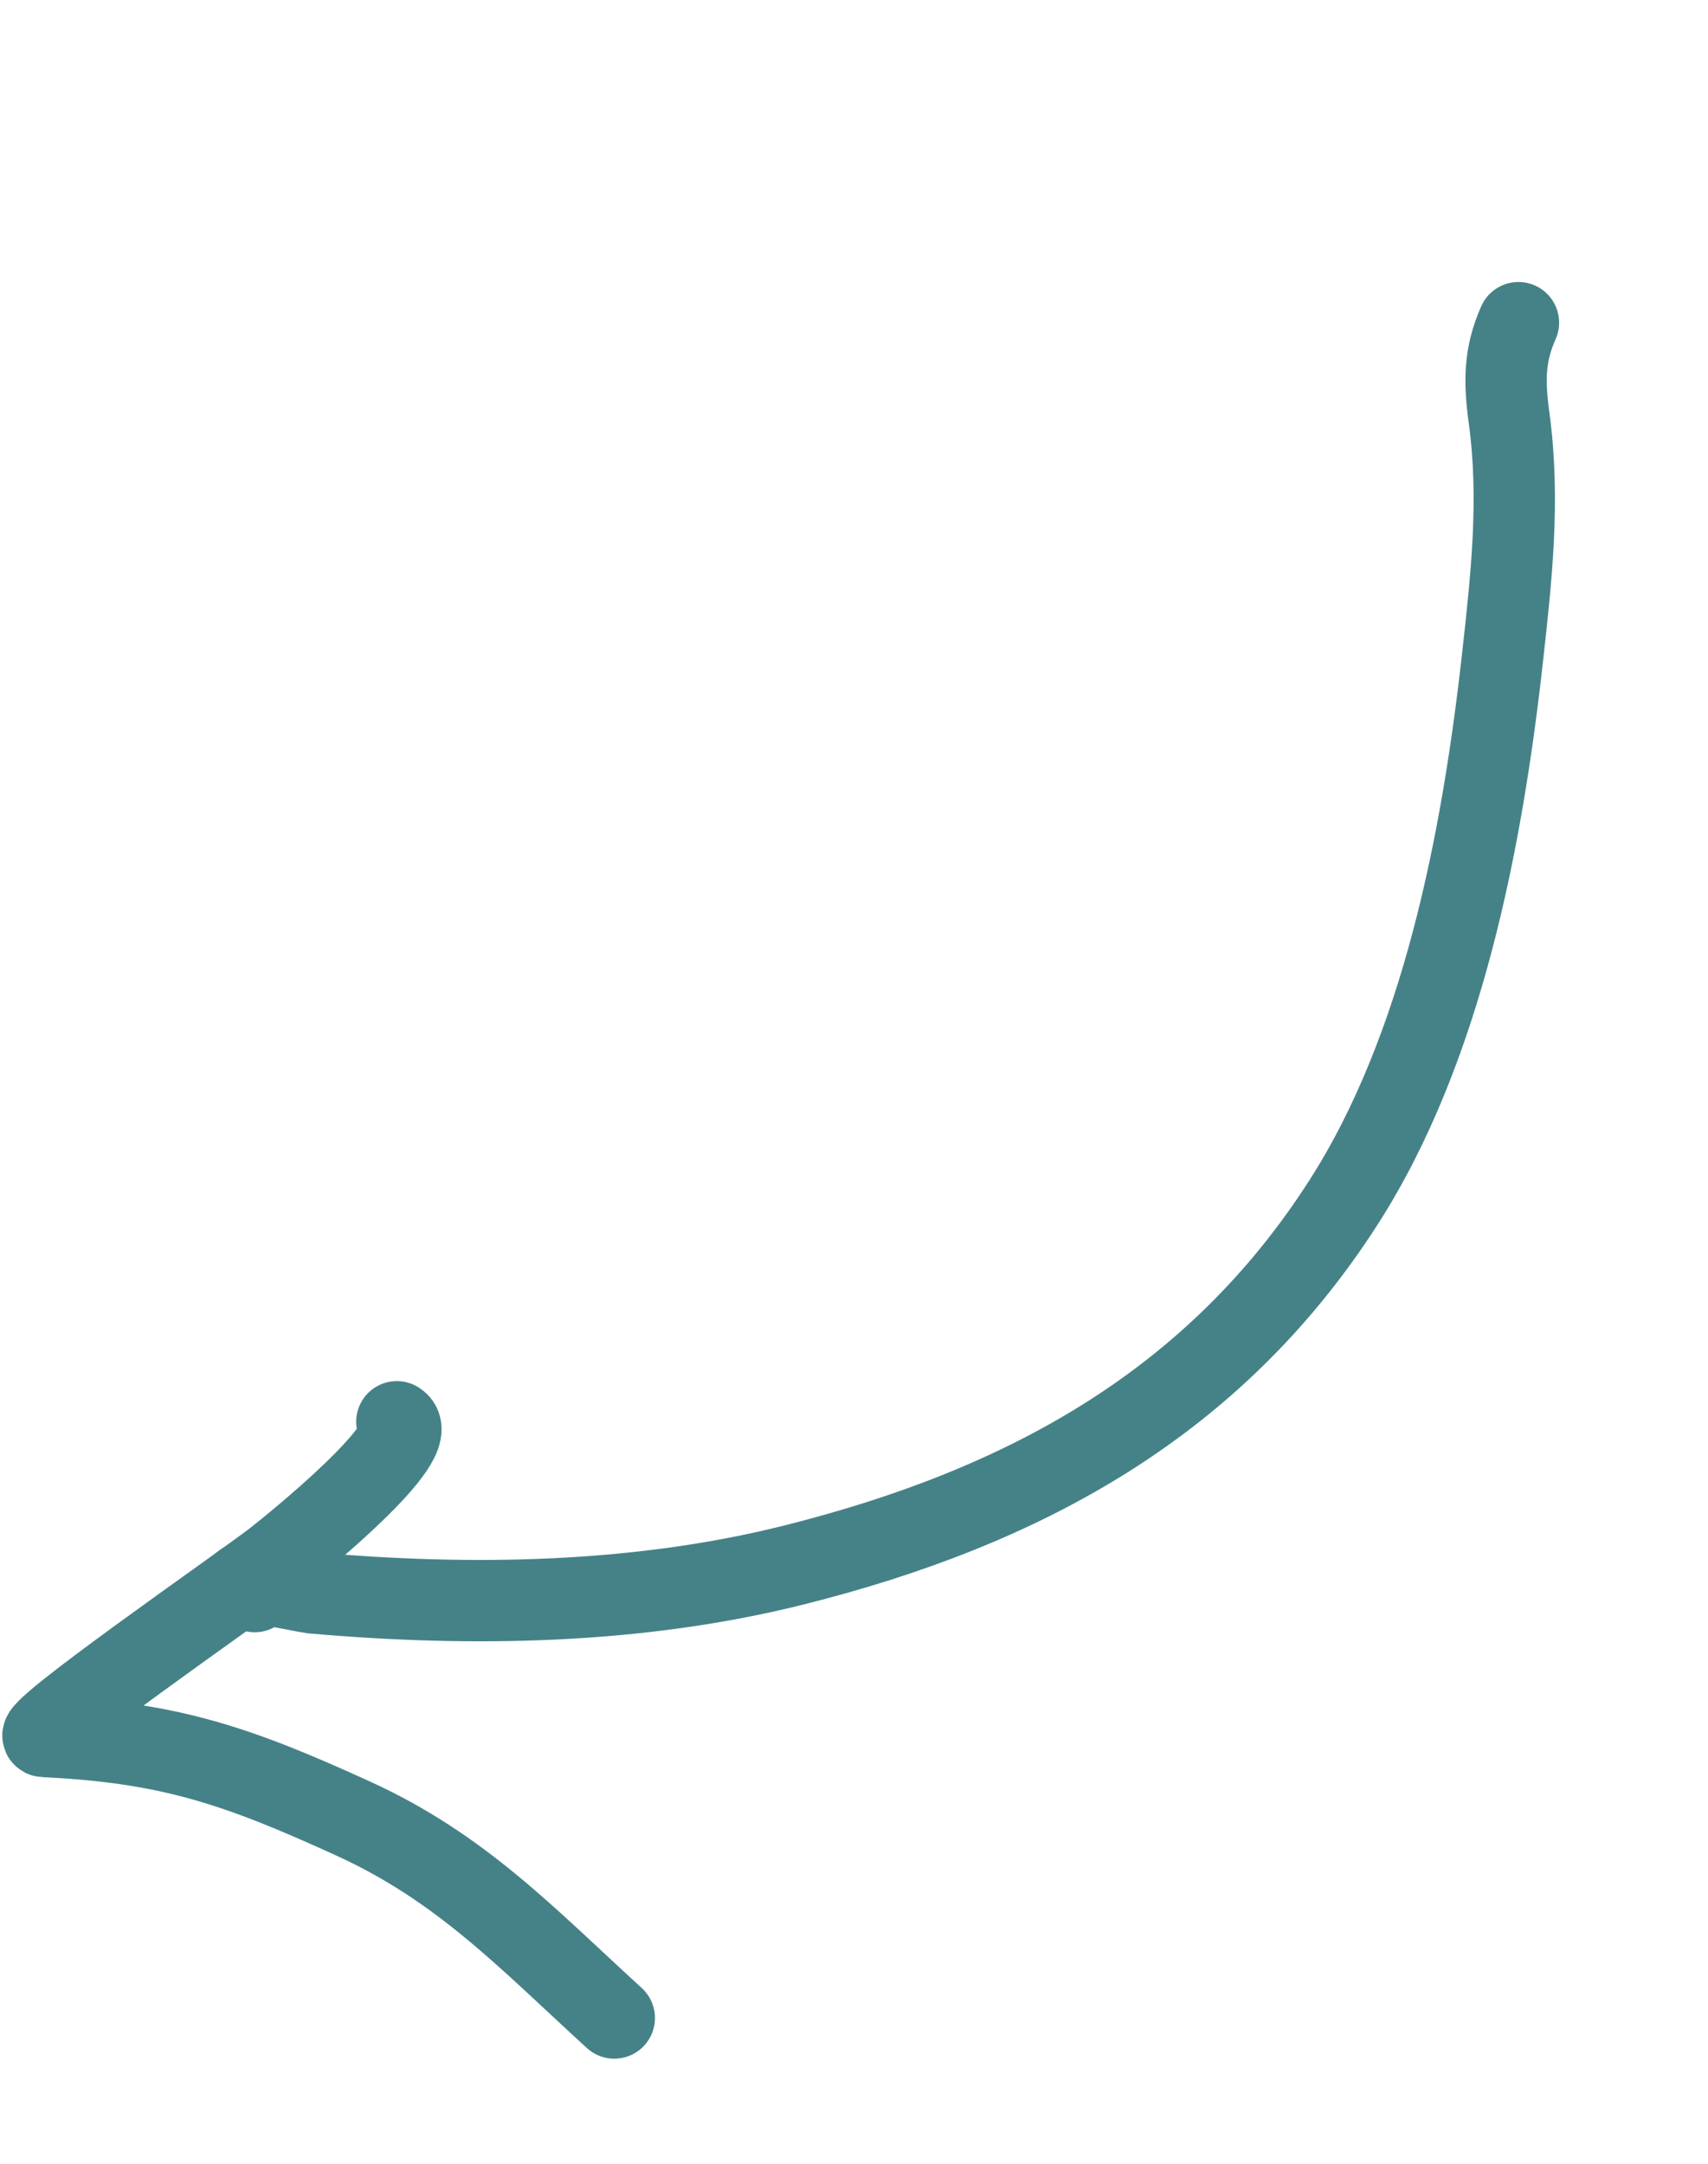 <?xml version="1.0" encoding="UTF-8"?> <svg xmlns="http://www.w3.org/2000/svg" width="210" height="266" viewBox="0 0 210 266" fill="none"> <path d="M186.694 39.667C184.894 43.713 184.951 47.031 185.55 51.438C186.896 61.351 185.838 70.963 184.734 80.866C182.244 103.202 177.361 128.878 165.147 147.878C149.336 172.473 126.031 185.271 97.577 192.4C78.382 197.209 57.939 197.551 38.297 195.811C37.819 195.768 25.642 193.135 31.314 195.66" stroke="#458288" stroke-width="10" stroke-linecap="round"></path> <path d="M48.791 174.783C52.339 176.924 36.023 190.079 33.837 191.779C29.872 194.862 3.117 213.363 5.421 213.473C20.857 214.212 29.158 217.047 43.452 223.575C56.715 229.632 64.733 238.218 75.527 248.082" stroke="#458288" stroke-width="10" stroke-linecap="round"></path> </svg> 